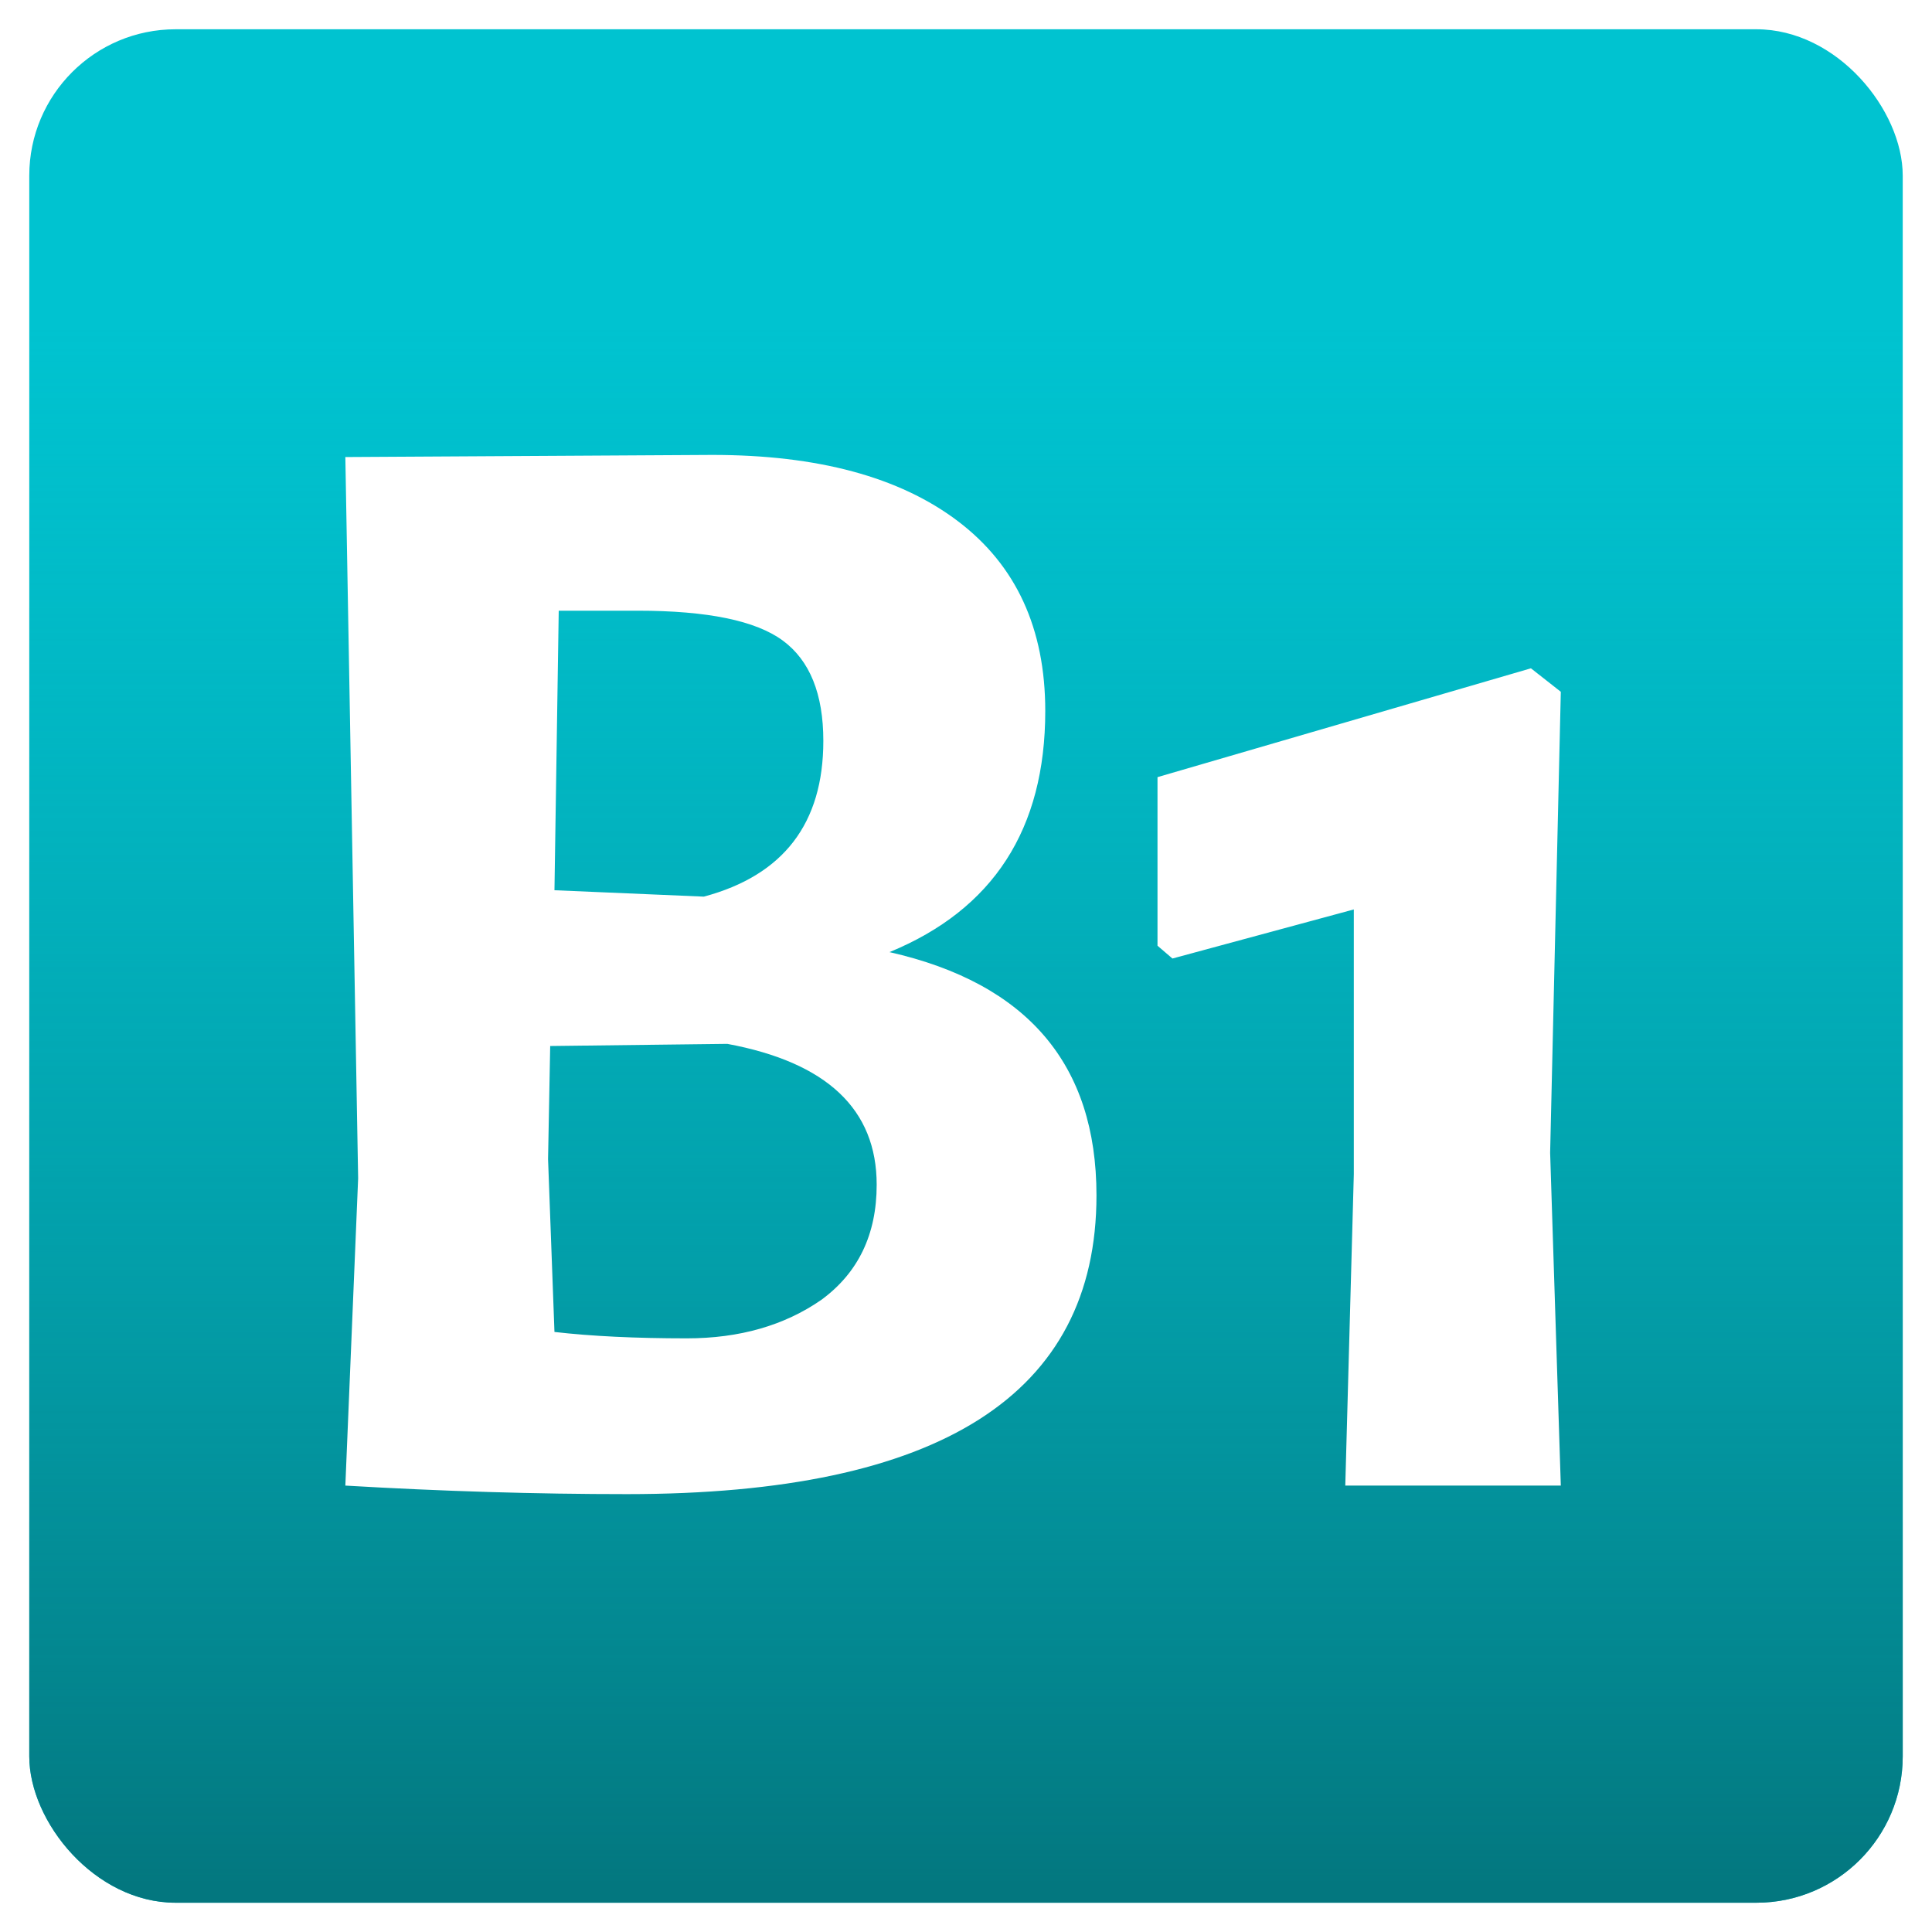 <svg width="264" height="264" viewBox="0 0 264 264" fill="none" xmlns="http://www.w3.org/2000/svg">
<g filter="url(#filter0_d_2_17)">
<rect x="4" width="256" height="256" rx="20" fill="#00C3D0"/>
<rect x="4" width="256" height="256" rx="20" fill="url(#paint0_linear_2_17)"/>
</g>
<g filter="url(#filter1_d_2_17)">
<path d="M142.831 93.153C142.831 109.288 135.735 120.271 121.545 126.103C140.401 130.379 149.829 141.46 149.829 159.344C149.829 186.559 128.446 200.166 85.679 200.166C73.238 200.166 60.408 199.778 47.19 199L48.939 157.011L47.19 58.454L97.343 58.163C111.728 58.163 122.905 61.176 130.875 67.202C138.846 73.228 142.831 81.879 142.831 93.153ZM112.505 97.236C112.505 90.821 110.659 86.252 106.965 83.531C103.272 80.809 96.662 79.449 87.137 79.449H76.348L75.765 117.647L96.176 118.521C107.062 115.606 112.505 108.51 112.505 97.236ZM93.844 178.88C101.036 178.88 107.16 177.131 112.214 173.632C117.268 169.938 119.795 164.69 119.795 157.886C119.795 147.583 112.991 141.168 99.384 138.641L75.182 138.933L74.89 154.387L75.765 178.006C80.819 178.589 86.846 178.88 93.844 178.88ZM211.82 153.512L213.278 199H183.827L184.994 156.428V120.271L160.209 126.978L158.168 125.228V102.193L209.196 87.322L213.278 90.529L211.82 153.512Z" fill="white"/>
</g>
<defs>
<filter id="filter0_d_2_17" x="0" y="0" width="264" height="264" filterUnits="userSpaceOnUse" color-interpolation-filters="sRGB">
<feFlood flood-opacity="0" result="BackgroundImageFix"/>
<feColorMatrix in="SourceAlpha" type="matrix" values="0 0 0 0 0 0 0 0 0 0 0 0 0 0 0 0 0 0 127 0" result="hardAlpha"/>
<feOffset dy="4"/>
<feGaussianBlur stdDeviation="2"/>
<feComposite in2="hardAlpha" operator="out"/>
<feColorMatrix type="matrix" values="0 0 0 0 0 0 0 0 0 0 0 0 0 0 0 0 0 0 0.25 0"/>
<feBlend mode="normal" in2="BackgroundImageFix" result="effect1_dropShadow_2_17"/>
<feBlend mode="normal" in="SourceGraphic" in2="effect1_dropShadow_2_17" result="shape"/>
</filter>
<filter id="filter1_d_2_17" x="43.19" y="58.163" width="174.088" height="150.004" filterUnits="userSpaceOnUse" color-interpolation-filters="sRGB">
<feFlood flood-opacity="0" result="BackgroundImageFix"/>
<feColorMatrix in="SourceAlpha" type="matrix" values="0 0 0 0 0 0 0 0 0 0 0 0 0 0 0 0 0 0 127 0" result="hardAlpha"/>
<feOffset dy="4"/>
<feGaussianBlur stdDeviation="2"/>
<feComposite in2="hardAlpha" operator="out"/>
<feColorMatrix type="matrix" values="0 0 0 0 0 0 0 0 0 0 0 0 0 0 0 0 0 0 0.25 0"/>
<feBlend mode="normal" in2="BackgroundImageFix" result="effect1_dropShadow_2_17"/>
<feBlend mode="normal" in="SourceGraphic" in2="effect1_dropShadow_2_17" result="shape"/>
</filter>
<linearGradient id="paint0_linear_2_17" x1="132" y1="0" x2="132" y2="256" gradientUnits="userSpaceOnUse">
<stop offset="0.159" stop-color="#069CA6" stop-opacity="0"/>
<stop offset="1" stop-color="#03767E"/>
</linearGradient>
</defs>
</svg>
